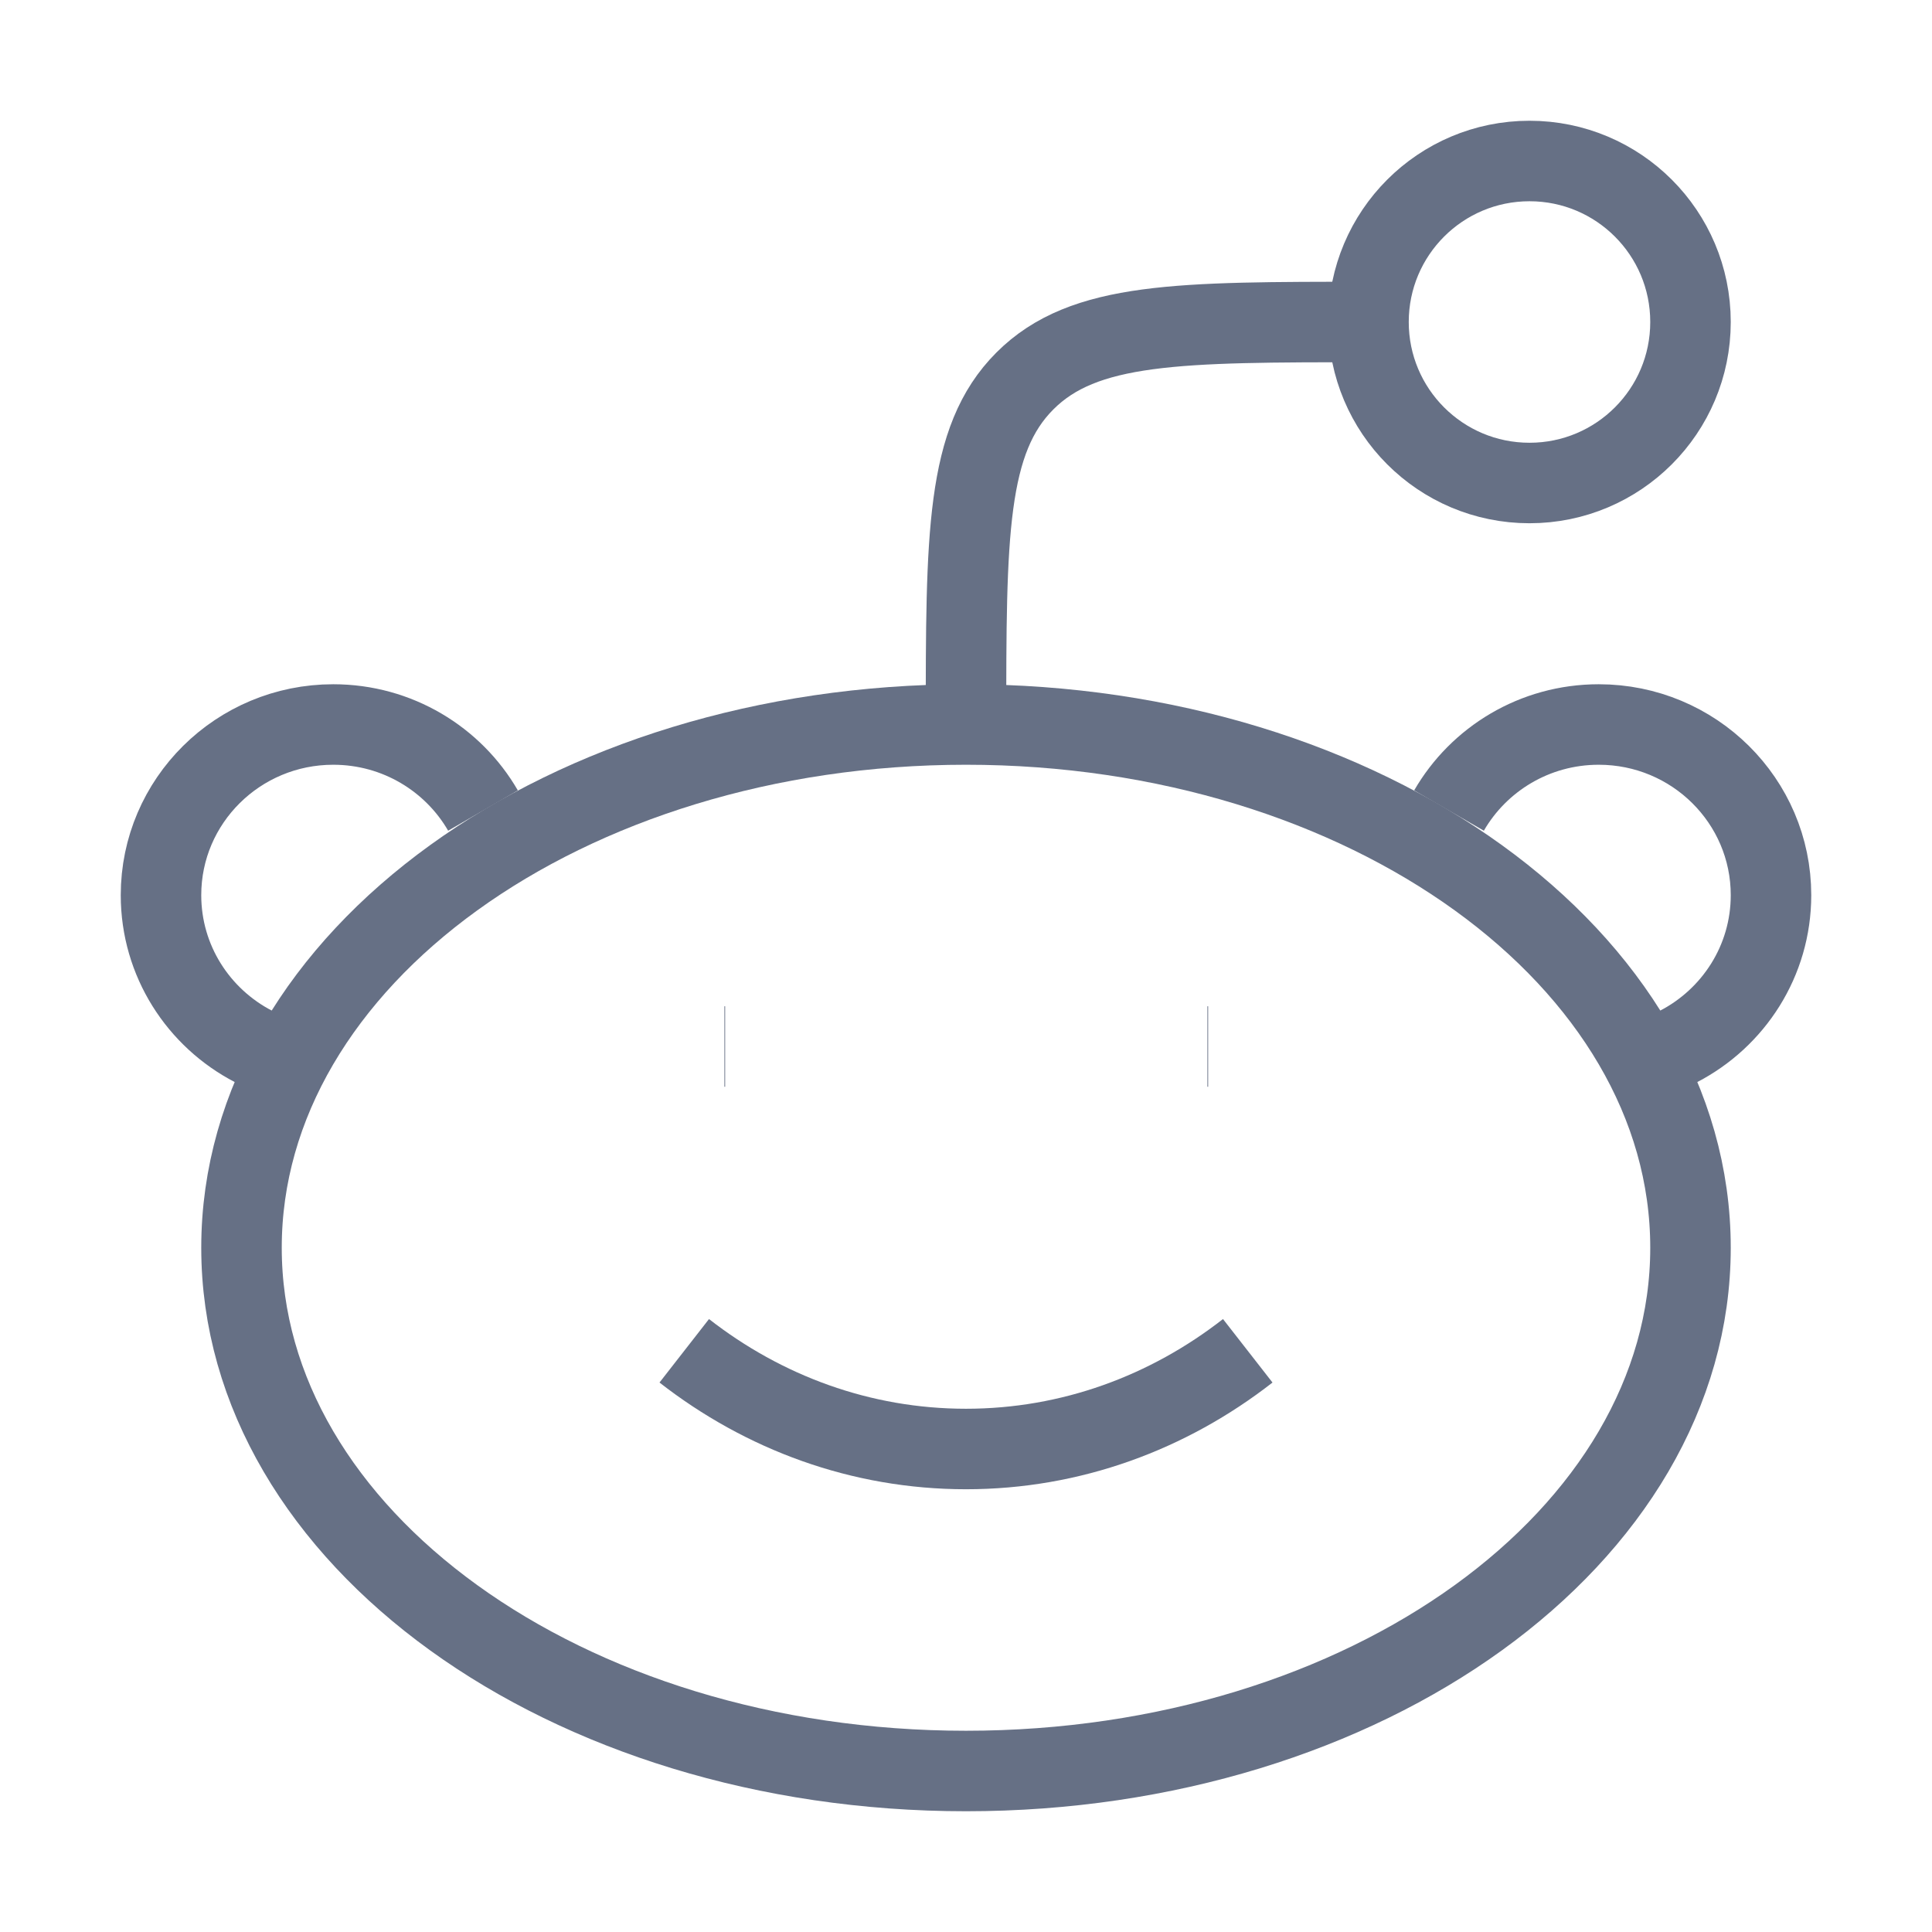 <svg width="24" height="24" viewBox="0 0 24 24" fill="none" xmlns="http://www.w3.org/2000/svg">
<g id="Component 23">
<path id="Vector" d="M12 22C16.971 22 21 19.09 21 15.5C21 11.91 16.971 9 12 9C7.029 9 3 11.91 3 15.5C3 19.09 7.029 22 12 22Z" stroke="#667085" strokeWidth="1.5"/>
<path id="Vector_2" d="M15.5 16.78C14.515 17.548 13.306 18 12 18C10.694 18 9.485 17.548 8.5 16.78" stroke="#667085" strokeWidth="1.5" strokeLinecap="round"/>
<path id="Vector_3" d="M19 6C20.105 6 21 5.105 21 4C21 2.895 20.105 2 19 2C17.895 2 17 2.895 17 4C17 5.105 17.895 6 19 6Z" stroke="#667085" strokeWidth="1.5"/>
<path id="Vector_4" d="M18 10.069C18.369 9.431 19.063 9 19.86 9C21.042 9 22 9.949 22 11.12C22 11.937 21.534 12.646 20.85 13" stroke="#667085" strokeWidth="1.5" strokeLinecap="round"/>
<path id="Vector_5" d="M6 10.069C5.631 9.431 4.937 9 4.14 9C2.958 9 2 9.949 2 11.12C2 11.937 2.466 12.646 3.15 13" stroke="#667085" strokeWidth="1.5" strokeLinecap="round"/>
<path id="Vector_6" d="M17 4C14.643 4 13.464 4 12.732 4.732C12 5.464 12 6.643 12 9" stroke="#667085" strokeWidth="1.5" strokeLinecap="round" strokeLinejoin="round"/>
<path id="Vector_7" d="M9.008 13H8.999" stroke="#667085" strokeWidth="2" strokeLinecap="round" strokeLinejoin="round"/>
<path id="Vector_8" d="M15.008 13H14.999" stroke="#667085" strokeWidth="2" strokeLinecap="round" strokeLinejoin="round"/>
</g>
</svg>
